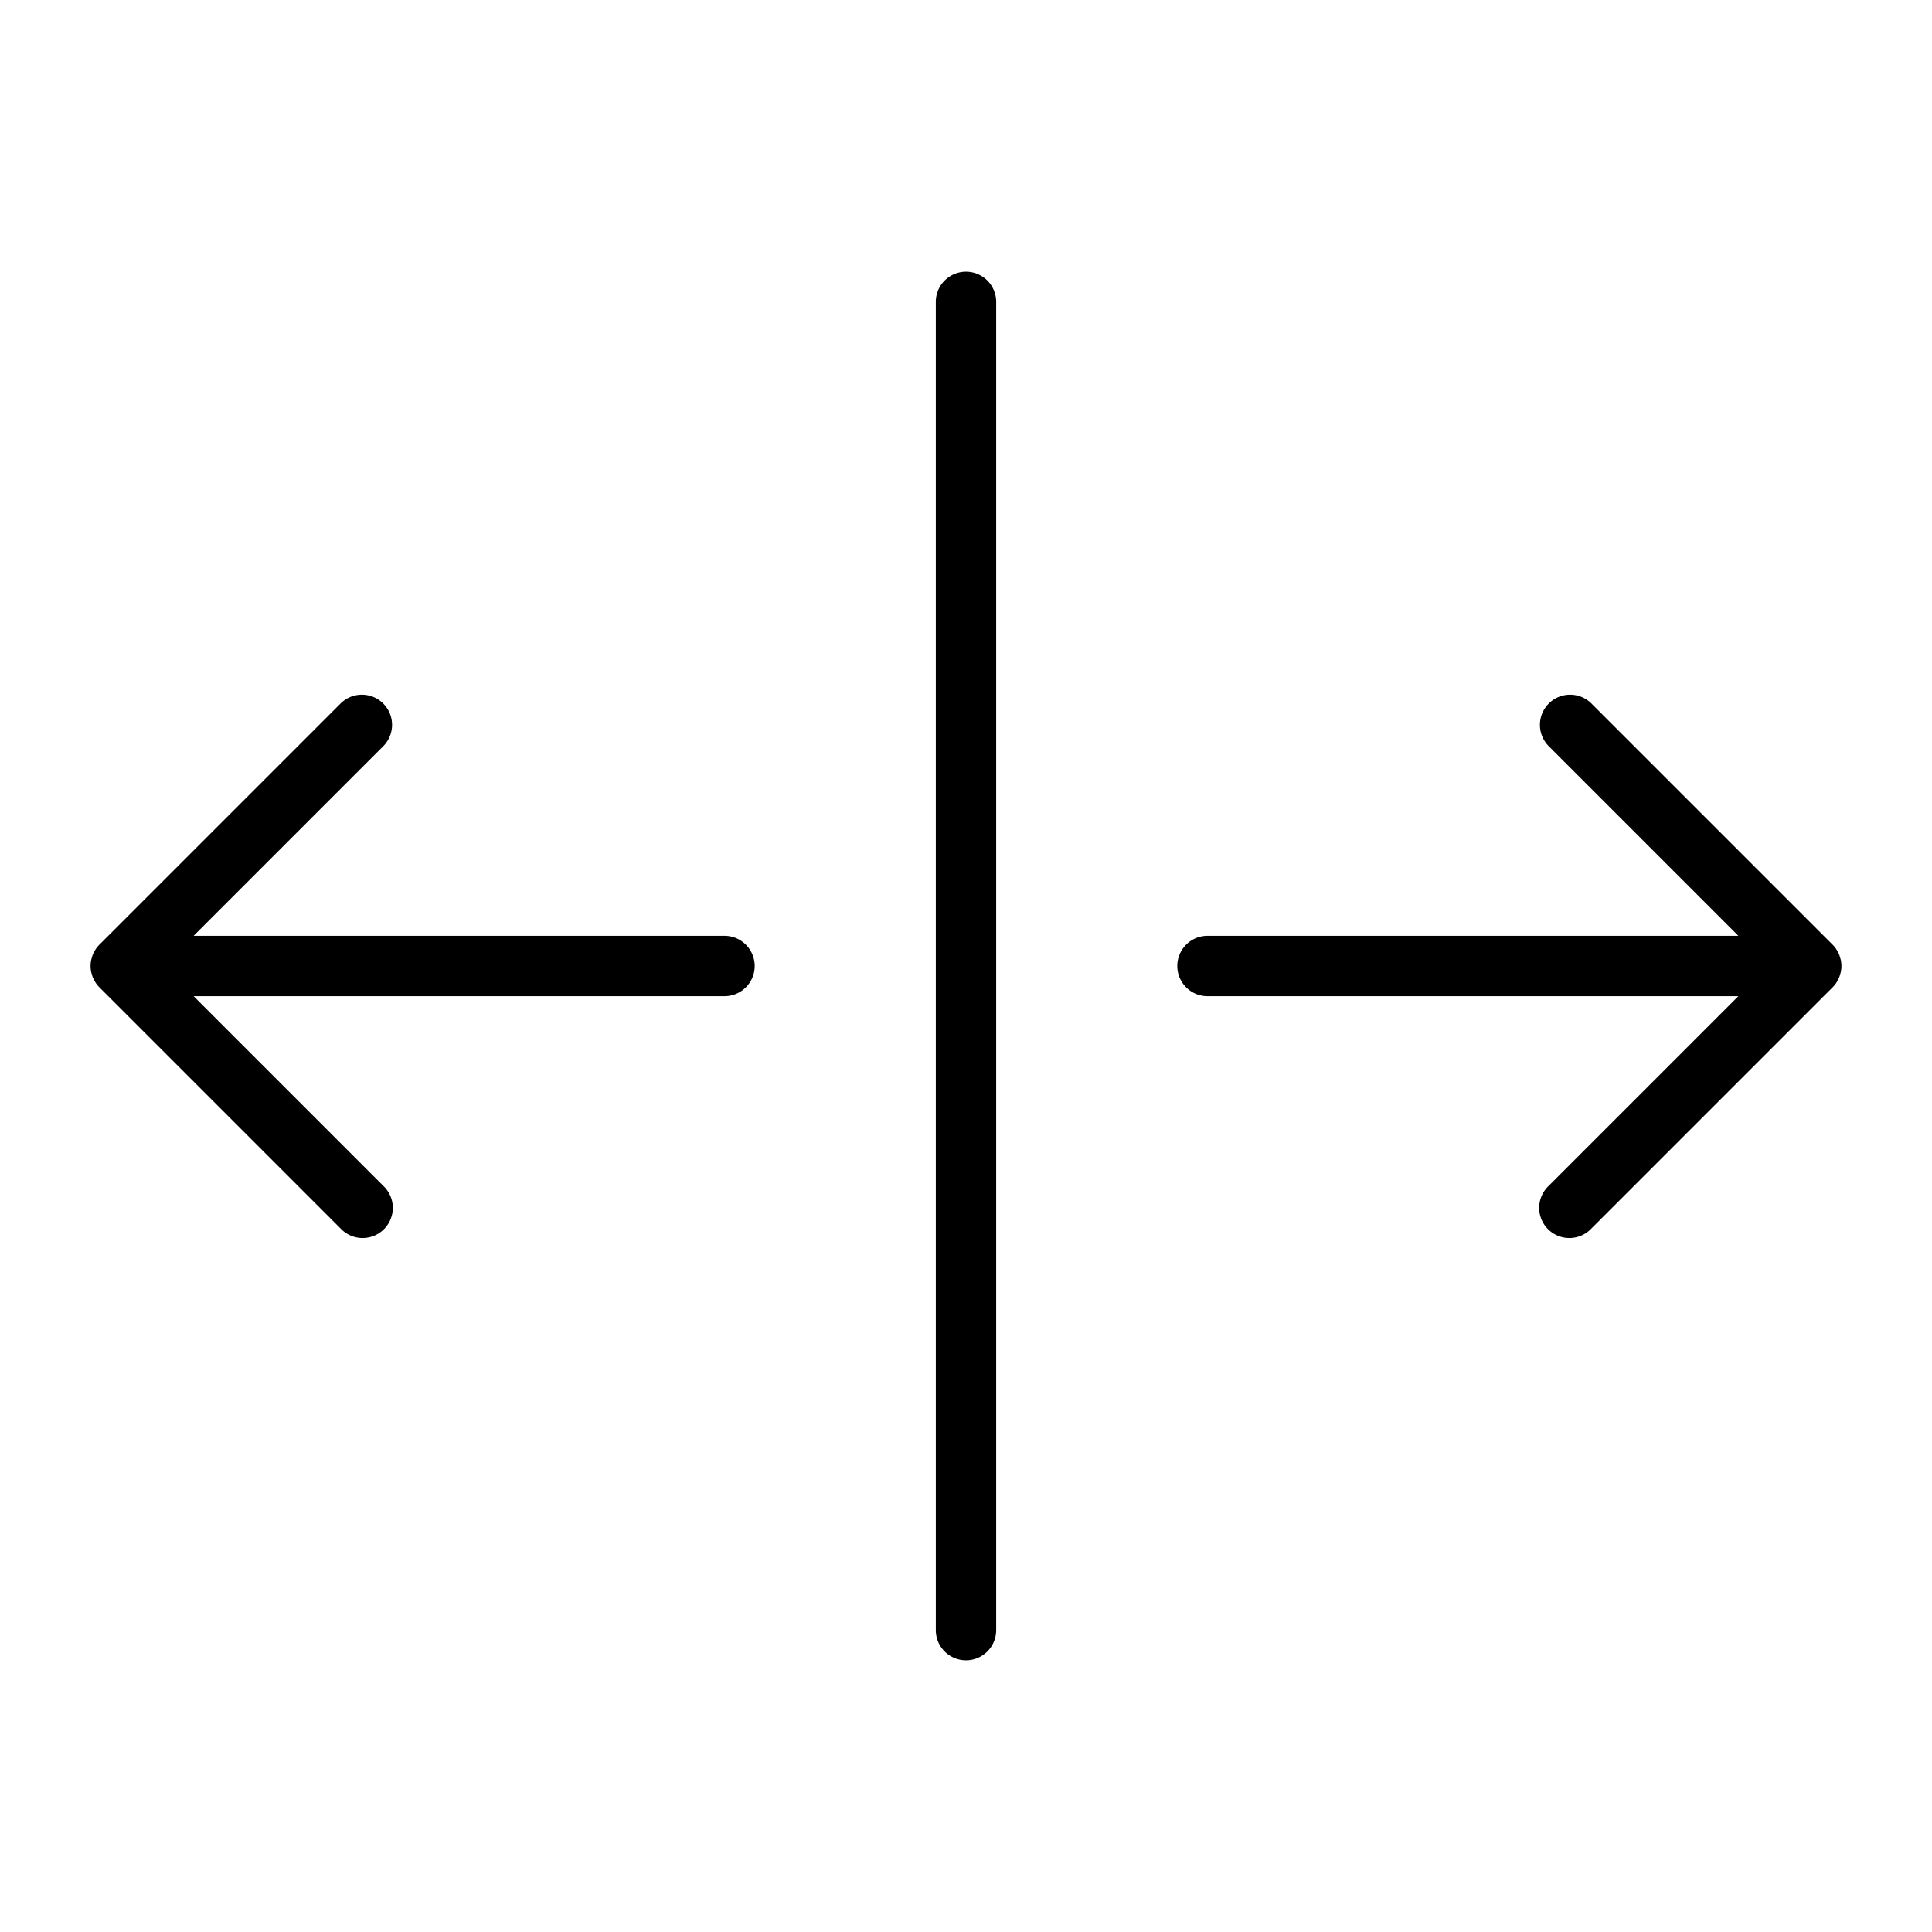 <?xml version="1.0" encoding="utf-8"?><!-- Uploaded to: SVG Repo, www.svgrepo.com, Generator: SVG Repo Mixer Tools -->
<svg fill="#000000" width="800px" height="800px" viewBox="0 0 256 256" id="Flat" xmlns="http://www.w3.org/2000/svg">
  <path d="M132,40V216a4,4,0,0,1-8,0V40a4,4,0,0,1,8,0ZM96,124H25.657L50.828,98.828a4,4,0,0,0-5.656-5.656L13.174,125.169a4.021,4.021,0,0,0-.501.613c-.064.097-.109.202-.165.304a2.347,2.347,0,0,0-.329.791c-.034.113-.077.222-.101.339a4.01,4.01,0,0,0,0,1.567c.023.117.067.226.101.339a2.352,2.352,0,0,0,.329.791c.056.101.1.207.165.304a4.021,4.021,0,0,0,.501.613l31.998,31.998a4,4,0,1,0,5.656-5.656L25.657,132H96a4,4,0,0,0,0-8Zm147.327,6.218c.064-.096.108-.201.164-.302a4.035,4.035,0,0,0,.204-.386,3.964,3.964,0,0,0,.125-.405c.034-.114.078-.223.101-.341a4.01,4.01,0,0,0,0-1.567c-.023-.118-.067-.227-.101-.341a3.949,3.949,0,0,0-.125-.406,4.04,4.04,0,0,0-.204-.386c-.055-.101-.099-.205-.164-.302a4.021,4.021,0,0,0-.501-.613L210.828,93.172a4,4,0,0,0-5.656,5.656L230.343,124H160a4,4,0,0,0,0,8h70.343l-25.171,25.172a4,4,0,1,0,5.656,5.656l31.998-31.998A4.021,4.021,0,0,0,243.327,130.218Z"/>
</svg>